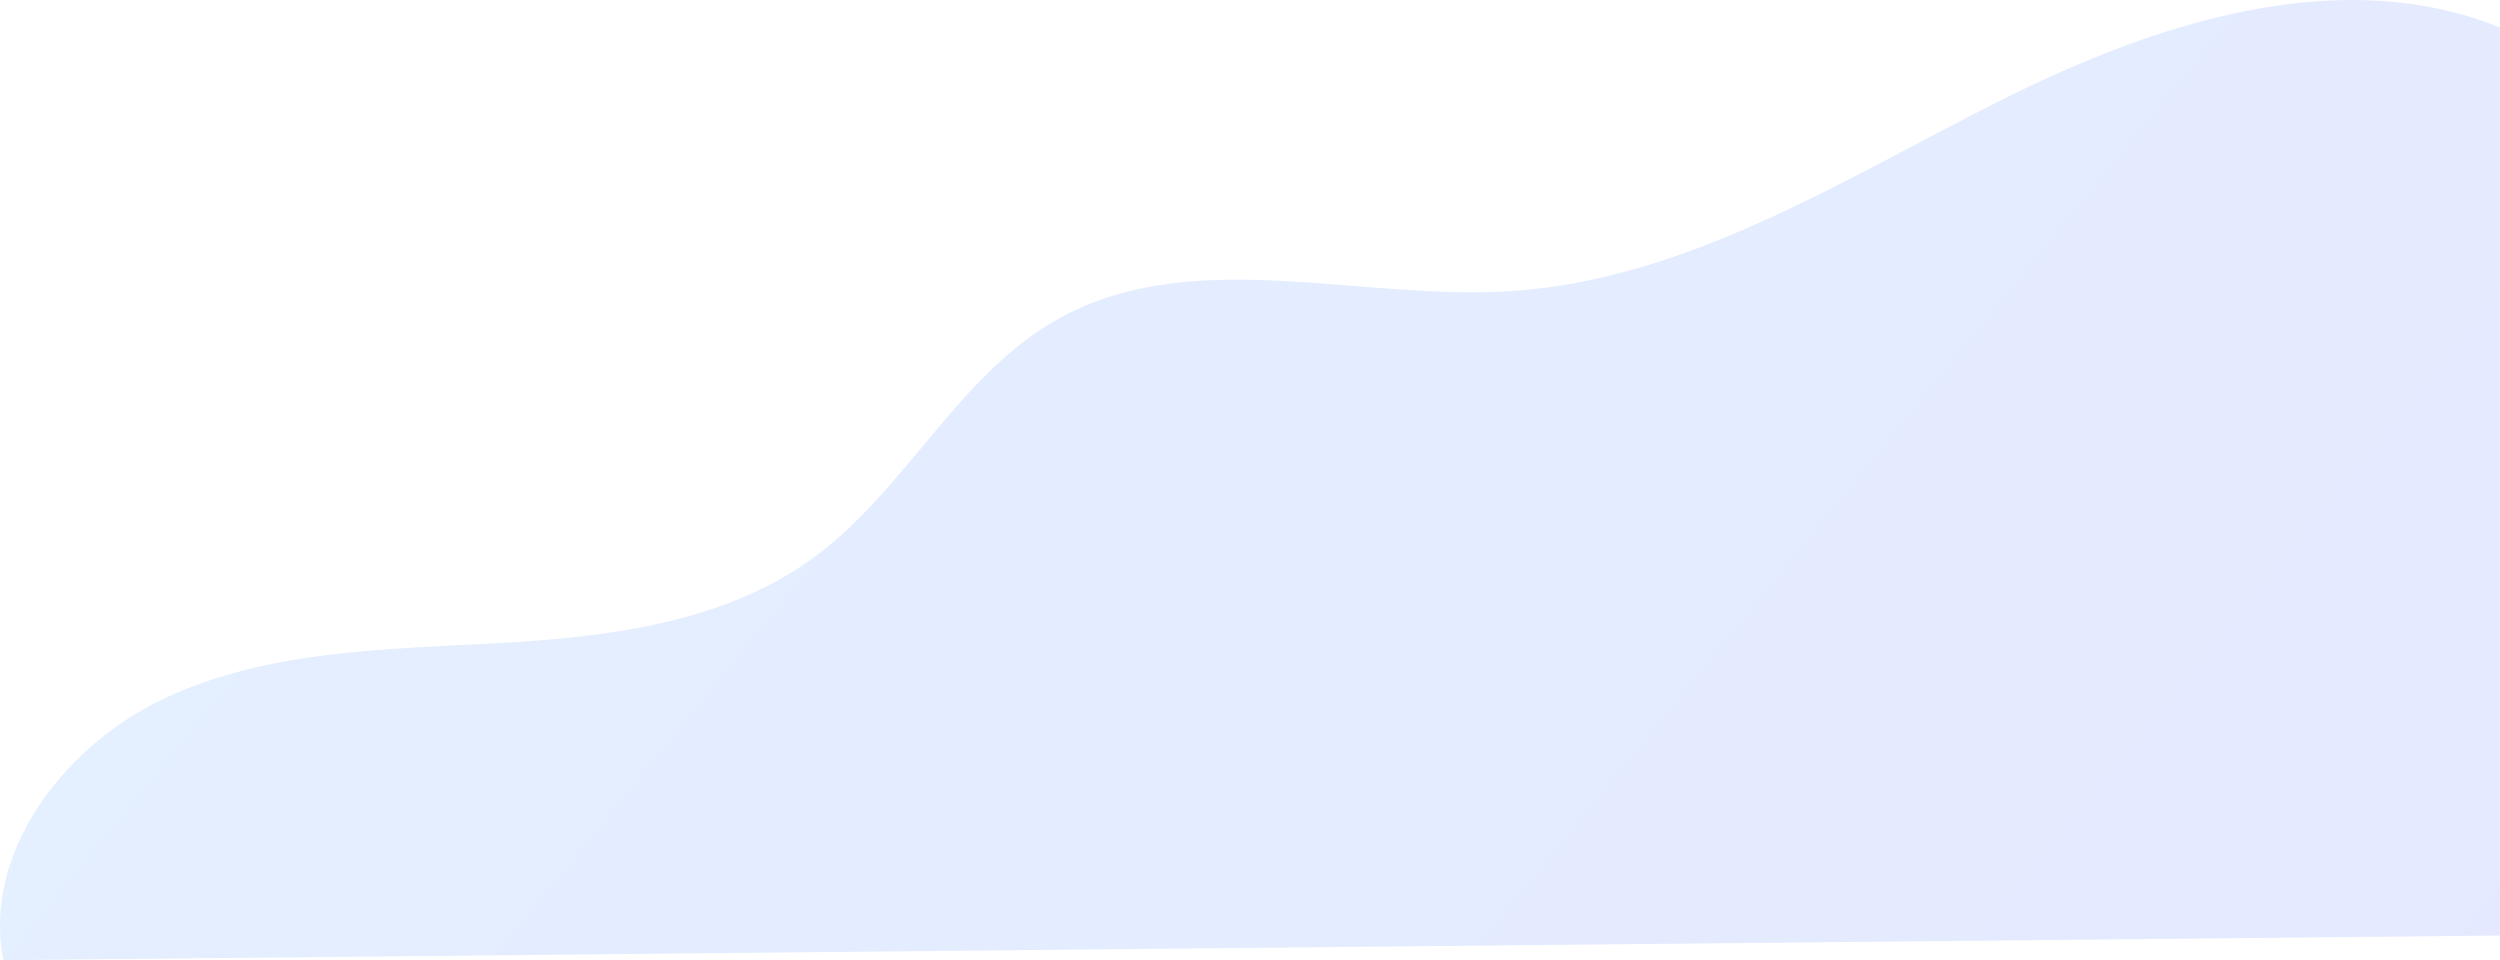 <svg width="138" height="53" viewBox="0 0 138 53" fill="none" xmlns="http://www.w3.org/2000/svg">
<path opacity="0.12" d="M212.889 50.904C214.517 39.085 197.831 29.363 185.292 28.352C179.313 27.87 173.1 28.784 167.436 26.81C155.163 22.534 150.259 6.685 138.284 1.636C129.331 -2.138 119.023 1.222 110.343 5.588C101.663 9.954 93.085 15.45 83.387 16.07C74.952 16.609 65.791 13.483 58.411 17.603C52.911 20.672 50.031 27.006 44.961 30.743C40.002 34.398 33.533 35.173 27.38 35.507C21.228 35.842 14.858 35.903 9.255 38.467C3.651 41.031 -0.983 46.952 0.18 53L212.889 50.904Z" fill="url(#paint0_linear_434_1850)"/>
<defs>
<linearGradient id="paint0_linear_434_1850" x1="15.843" y1="25.144" x2="144.203" y2="129.365" gradientUnits="userSpaceOnUse">
<stop stop-color="#237BFF"/>
<stop offset="1" stop-color="#2439FF"/>
</linearGradient>
</defs>
</svg>
